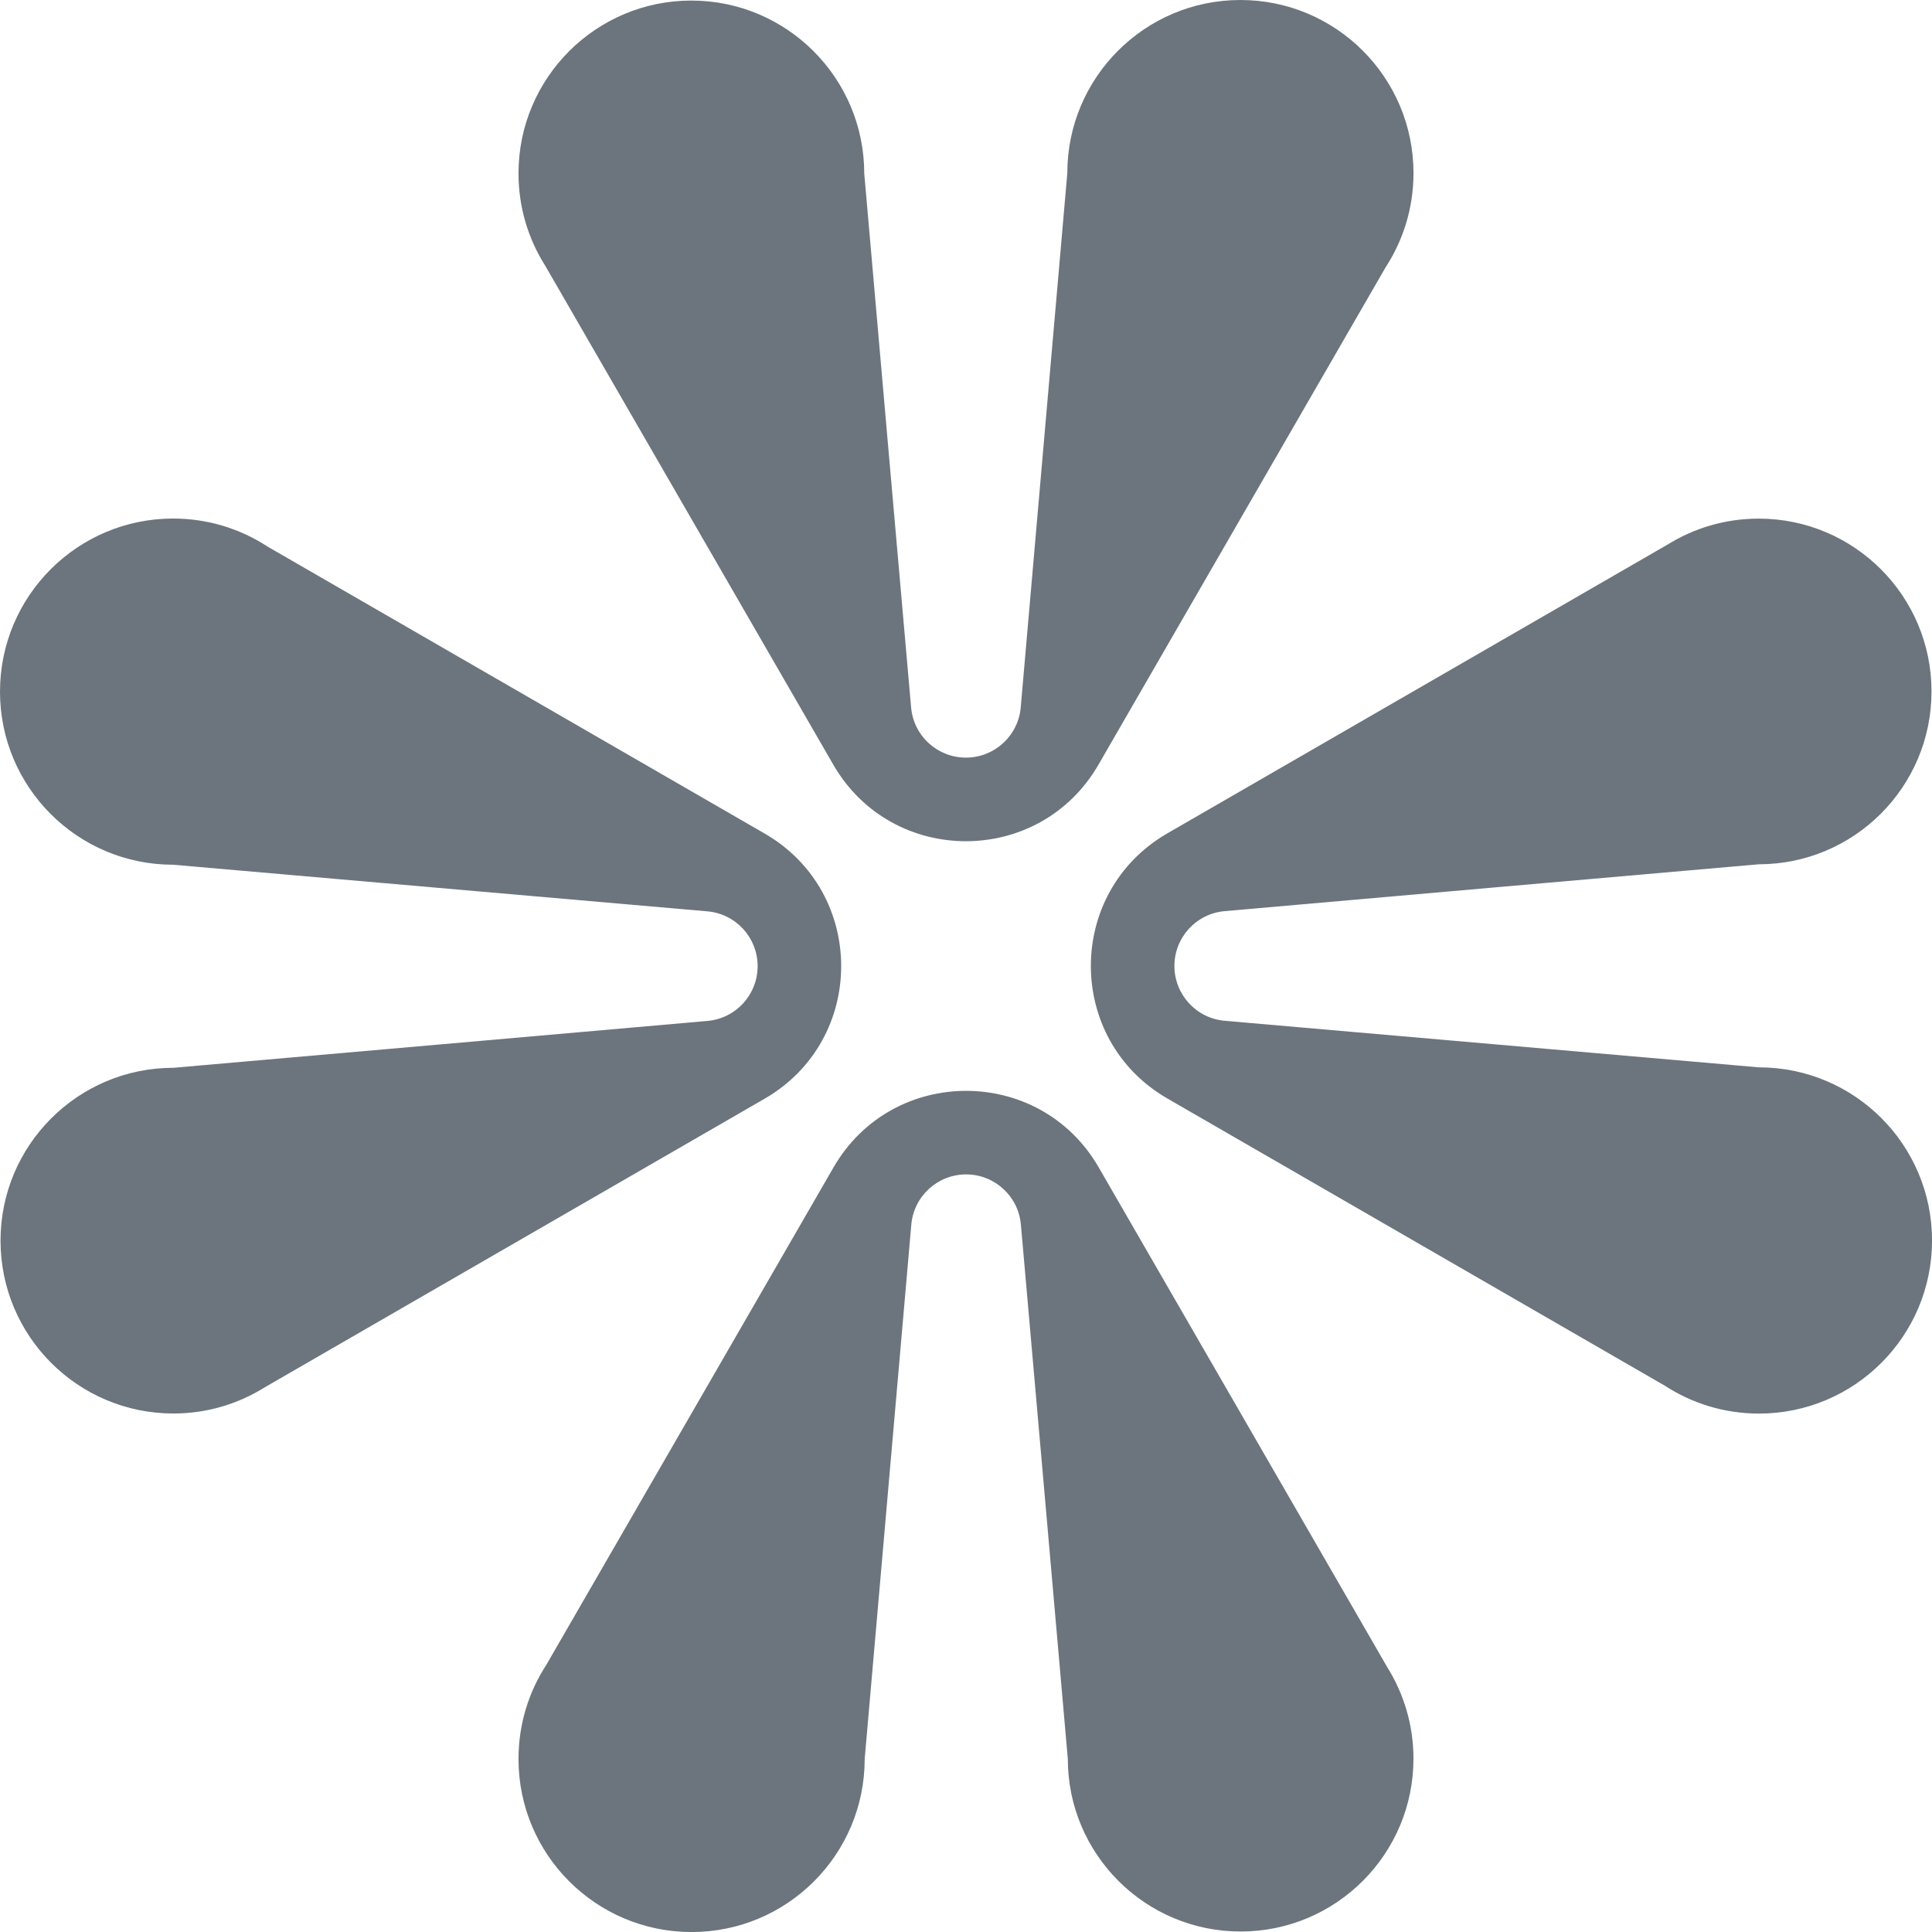 <svg width="48" height="48" viewBox="0 0 48 48" fill="none" xmlns="http://www.w3.org/2000/svg">
<g clip-path="url(#clip0_448_4573)">
<path d="M34.465 41.419L27.297 29.003C25.833 26.468 22.173 26.468 20.709 29.003L13.576 41.358C13.137 42.032 12.882 42.836 12.882 43.7C12.882 46.076 14.807 48.001 17.183 48.001C19.558 48.001 21.483 46.076 21.483 43.7V43.699L22.641 30.428C22.701 29.722 23.293 29.178 24.003 29.178C24.712 29.178 25.304 29.722 25.364 30.428C25.364 30.428 26.529 43.663 26.529 43.694C26.529 46.065 28.451 47.988 30.823 47.988C33.194 47.988 35.117 46.065 35.117 43.694C35.117 42.858 34.877 42.078 34.465 41.419" fill="#6C757D"/>
<path d="M13.535 6.583L20.703 18.998C22.167 21.534 25.827 21.534 27.291 18.998L34.424 6.643C34.863 5.969 35.118 5.165 35.118 4.301C35.118 1.926 33.193 0 30.818 0C28.443 0 26.517 1.926 26.517 4.301V4.303L25.36 17.573C25.299 18.28 24.707 18.823 23.998 18.823C23.288 18.823 22.696 18.28 22.636 17.573C22.636 17.573 21.472 4.338 21.472 4.308C21.47 1.937 19.547 0.014 17.176 0.014C14.805 0.014 12.882 1.937 12.882 4.308C12.882 5.144 13.121 5.924 13.534 6.583" fill="#6C757D"/>
<path d="M6.582 34.465L18.997 27.297C21.533 25.833 21.533 22.173 18.997 20.709L6.643 13.577C5.969 13.138 5.165 12.883 4.301 12.883C1.926 12.883 0 14.809 0 17.184C0 19.559 1.926 21.484 4.301 21.484H4.303L17.573 22.642C18.28 22.702 18.823 23.294 18.823 24.003C18.823 24.713 18.28 25.305 17.573 25.365C17.573 25.365 4.338 26.529 4.308 26.529C1.936 26.529 0.013 28.452 0.013 30.823C0.013 33.195 1.936 35.118 4.308 35.118C5.143 35.118 5.923 34.878 6.582 34.465Z" fill="#6C757D"/>
<path d="M41.419 13.536L29.003 20.704C26.468 22.168 26.468 25.828 29.003 27.292L41.358 34.425C42.032 34.864 42.836 35.12 43.7 35.12C46.076 35.12 48.001 33.194 48.001 30.819C48.001 28.444 46.076 26.518 43.7 26.518H43.699L30.428 25.361C29.722 25.3 29.178 24.709 29.178 23.999C29.178 23.289 29.722 22.697 30.428 22.637C30.428 22.637 43.663 21.473 43.694 21.473C46.065 21.473 47.988 19.55 47.988 17.179C47.988 14.807 46.065 12.885 43.694 12.885C42.858 12.885 42.079 13.124 41.419 13.537" fill="#6C757D"/>
</g>
<defs>
<clipPath id="clip0_448_4573">
<rect width="48" height="48" fill="white"/>
</clipPath>
</defs>
</svg>
